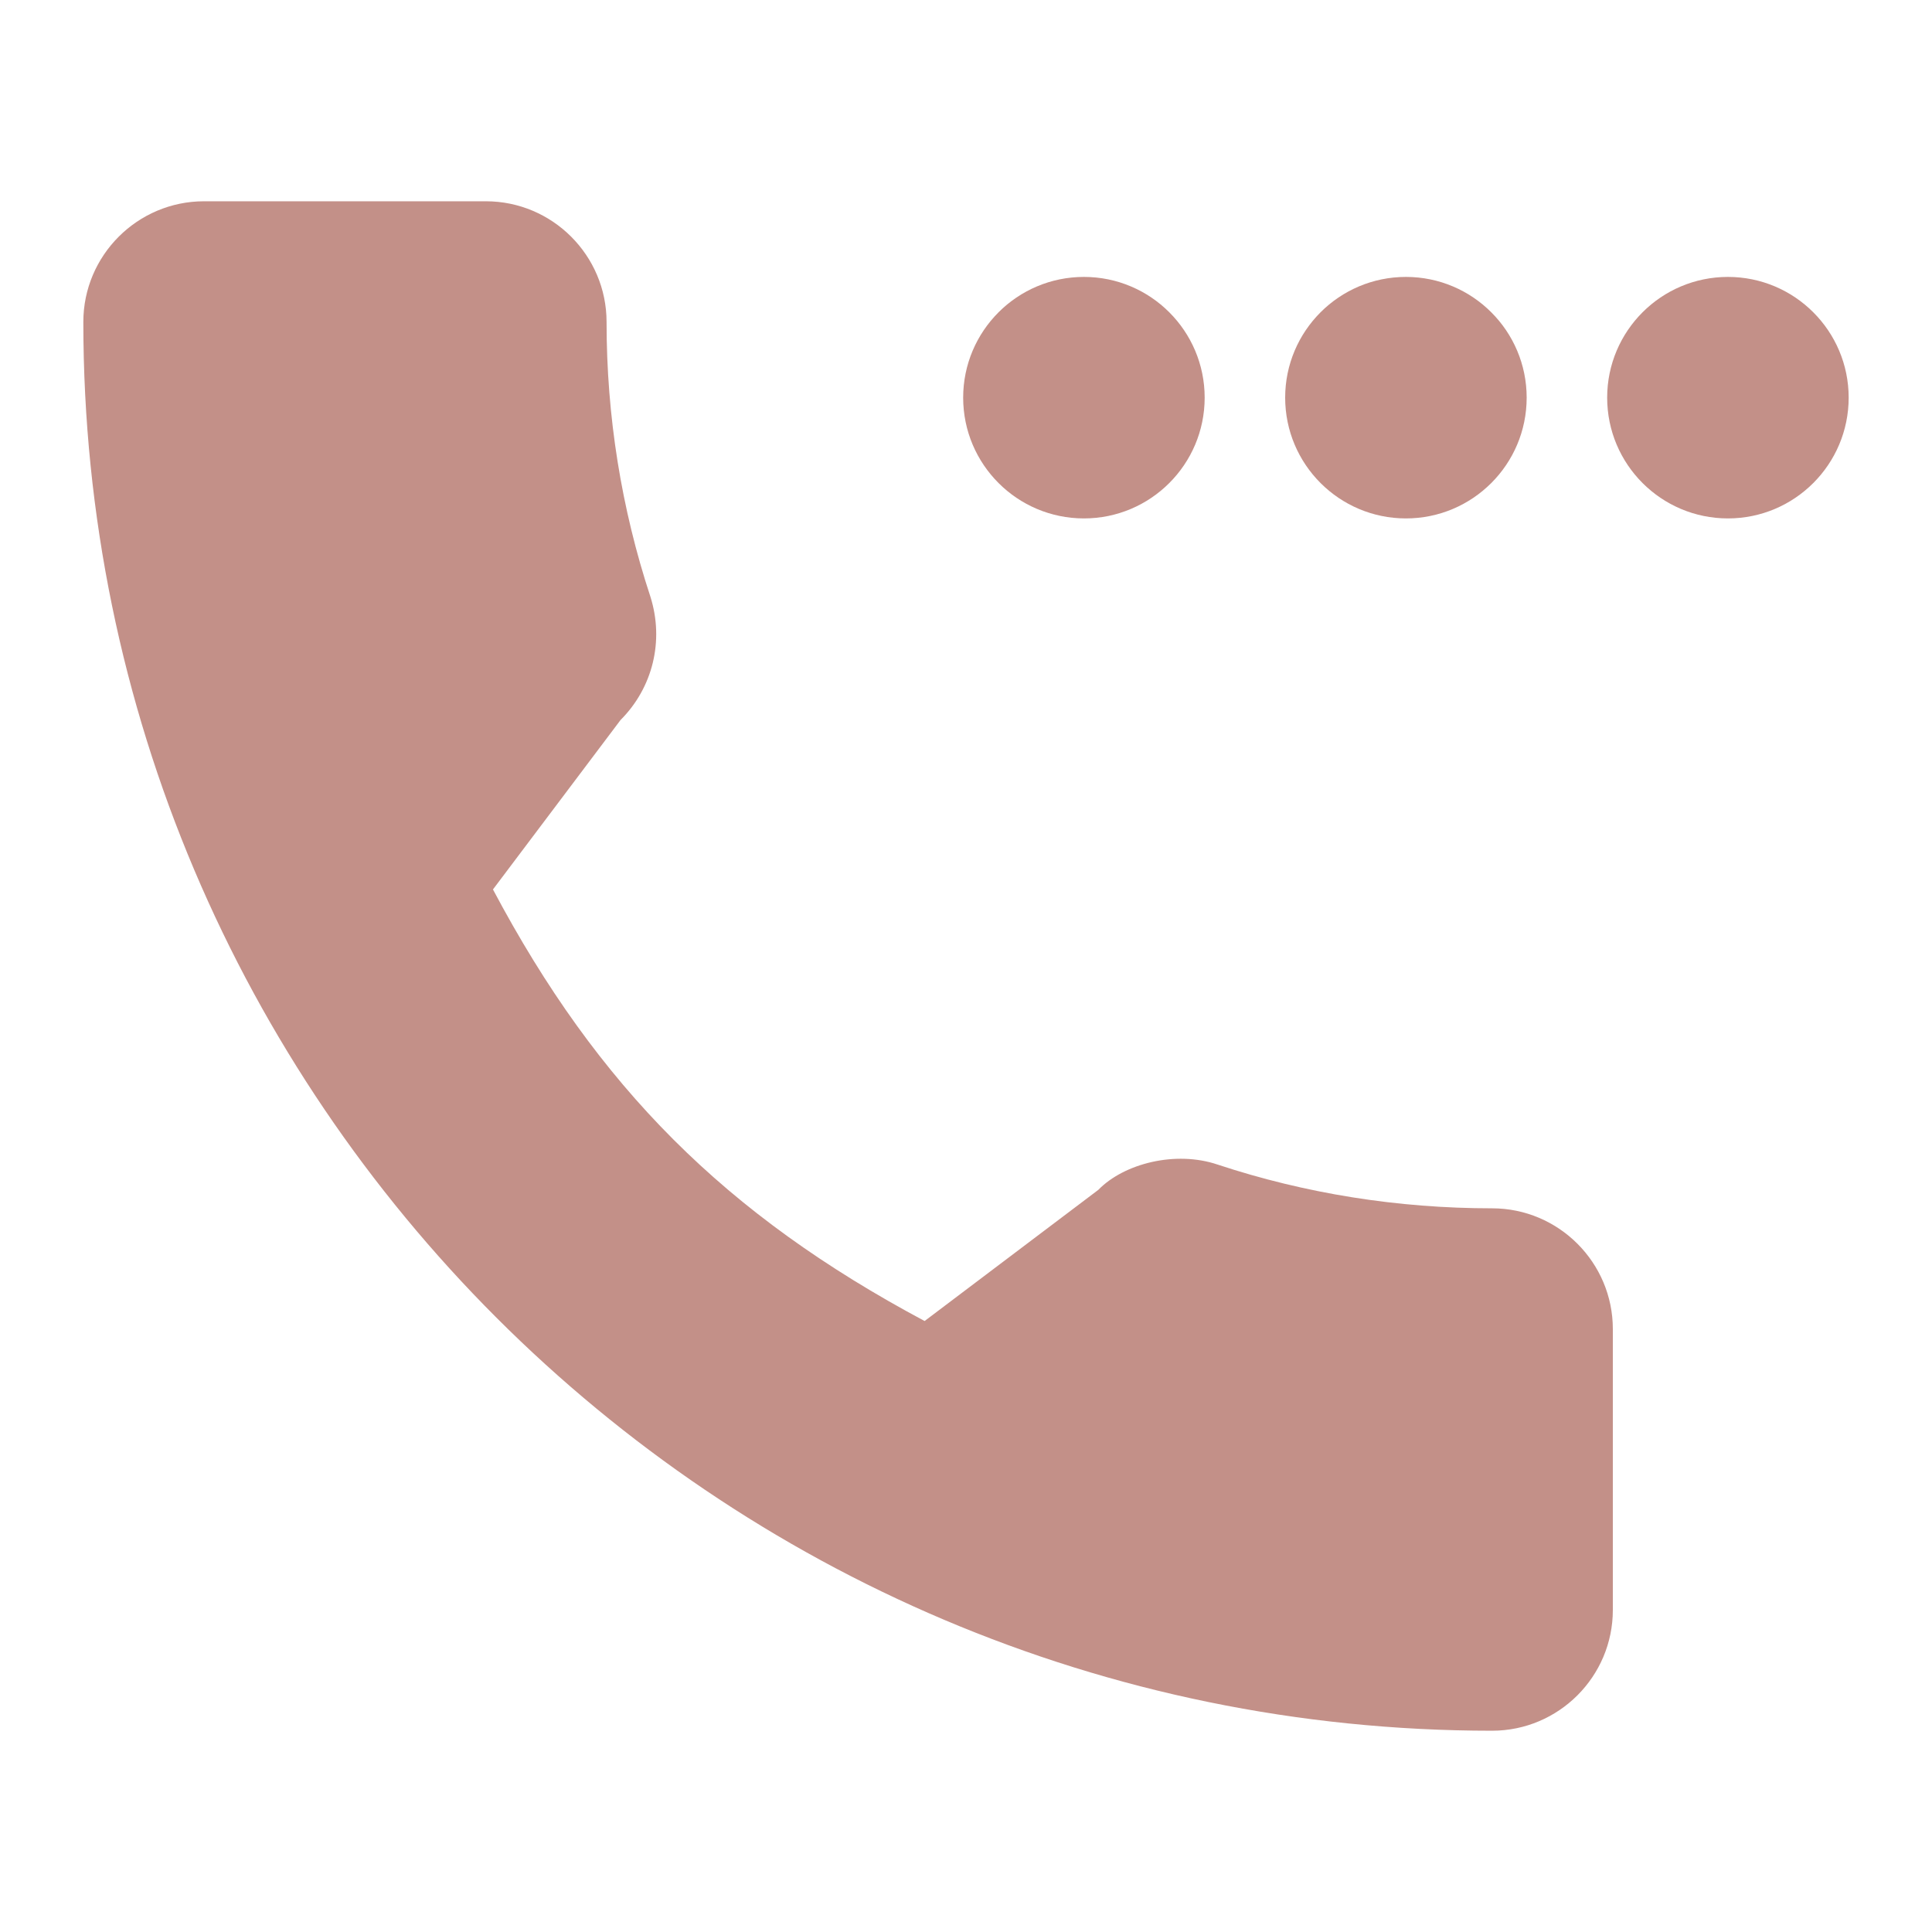 <svg width="45" height="45" viewBox="0 0 45 45" fill="none" xmlns="http://www.w3.org/2000/svg">
<path d="M32.747 12.075C34.299 12.075 35.559 10.815 35.559 9.262C35.559 7.71 34.299 6.45 32.747 6.45C31.194 6.45 29.934 7.71 29.934 9.262C29.934 10.815 31.194 12.075 32.747 12.075ZM25.247 12.075C26.799 12.075 28.059 10.815 28.059 9.262C28.059 7.71 26.799 6.45 25.247 6.45C23.694 6.45 22.434 7.71 22.434 9.262C22.434 10.815 23.694 12.075 25.247 12.075ZM34.753 28.144C32.557 28.144 30.405 27.801 28.363 27.126C27.384 26.794 26.183 27.098 25.582 27.714L21.536 30.769C16.894 28.292 13.926 25.322 11.482 20.717L14.454 16.77C15.204 16.02 15.473 14.927 15.15 13.901C14.473 11.846 14.128 9.694 14.128 7.5C14.128 5.949 12.866 4.688 11.316 4.688H4.753C3.203 4.688 1.941 5.949 1.941 7.5C1.941 25.592 16.661 40.312 34.753 40.312C36.304 40.312 37.566 39.051 37.566 37.5V30.956C37.566 29.406 36.304 28.144 34.753 28.144ZM40.247 6.45C38.694 6.45 37.434 7.71 37.434 9.262C37.434 10.815 38.694 12.075 40.247 12.075C41.799 12.075 43.059 10.815 43.059 9.262C43.059 7.71 41.799 6.45 40.247 6.45Z" fill="#C39088"/>
</svg>
